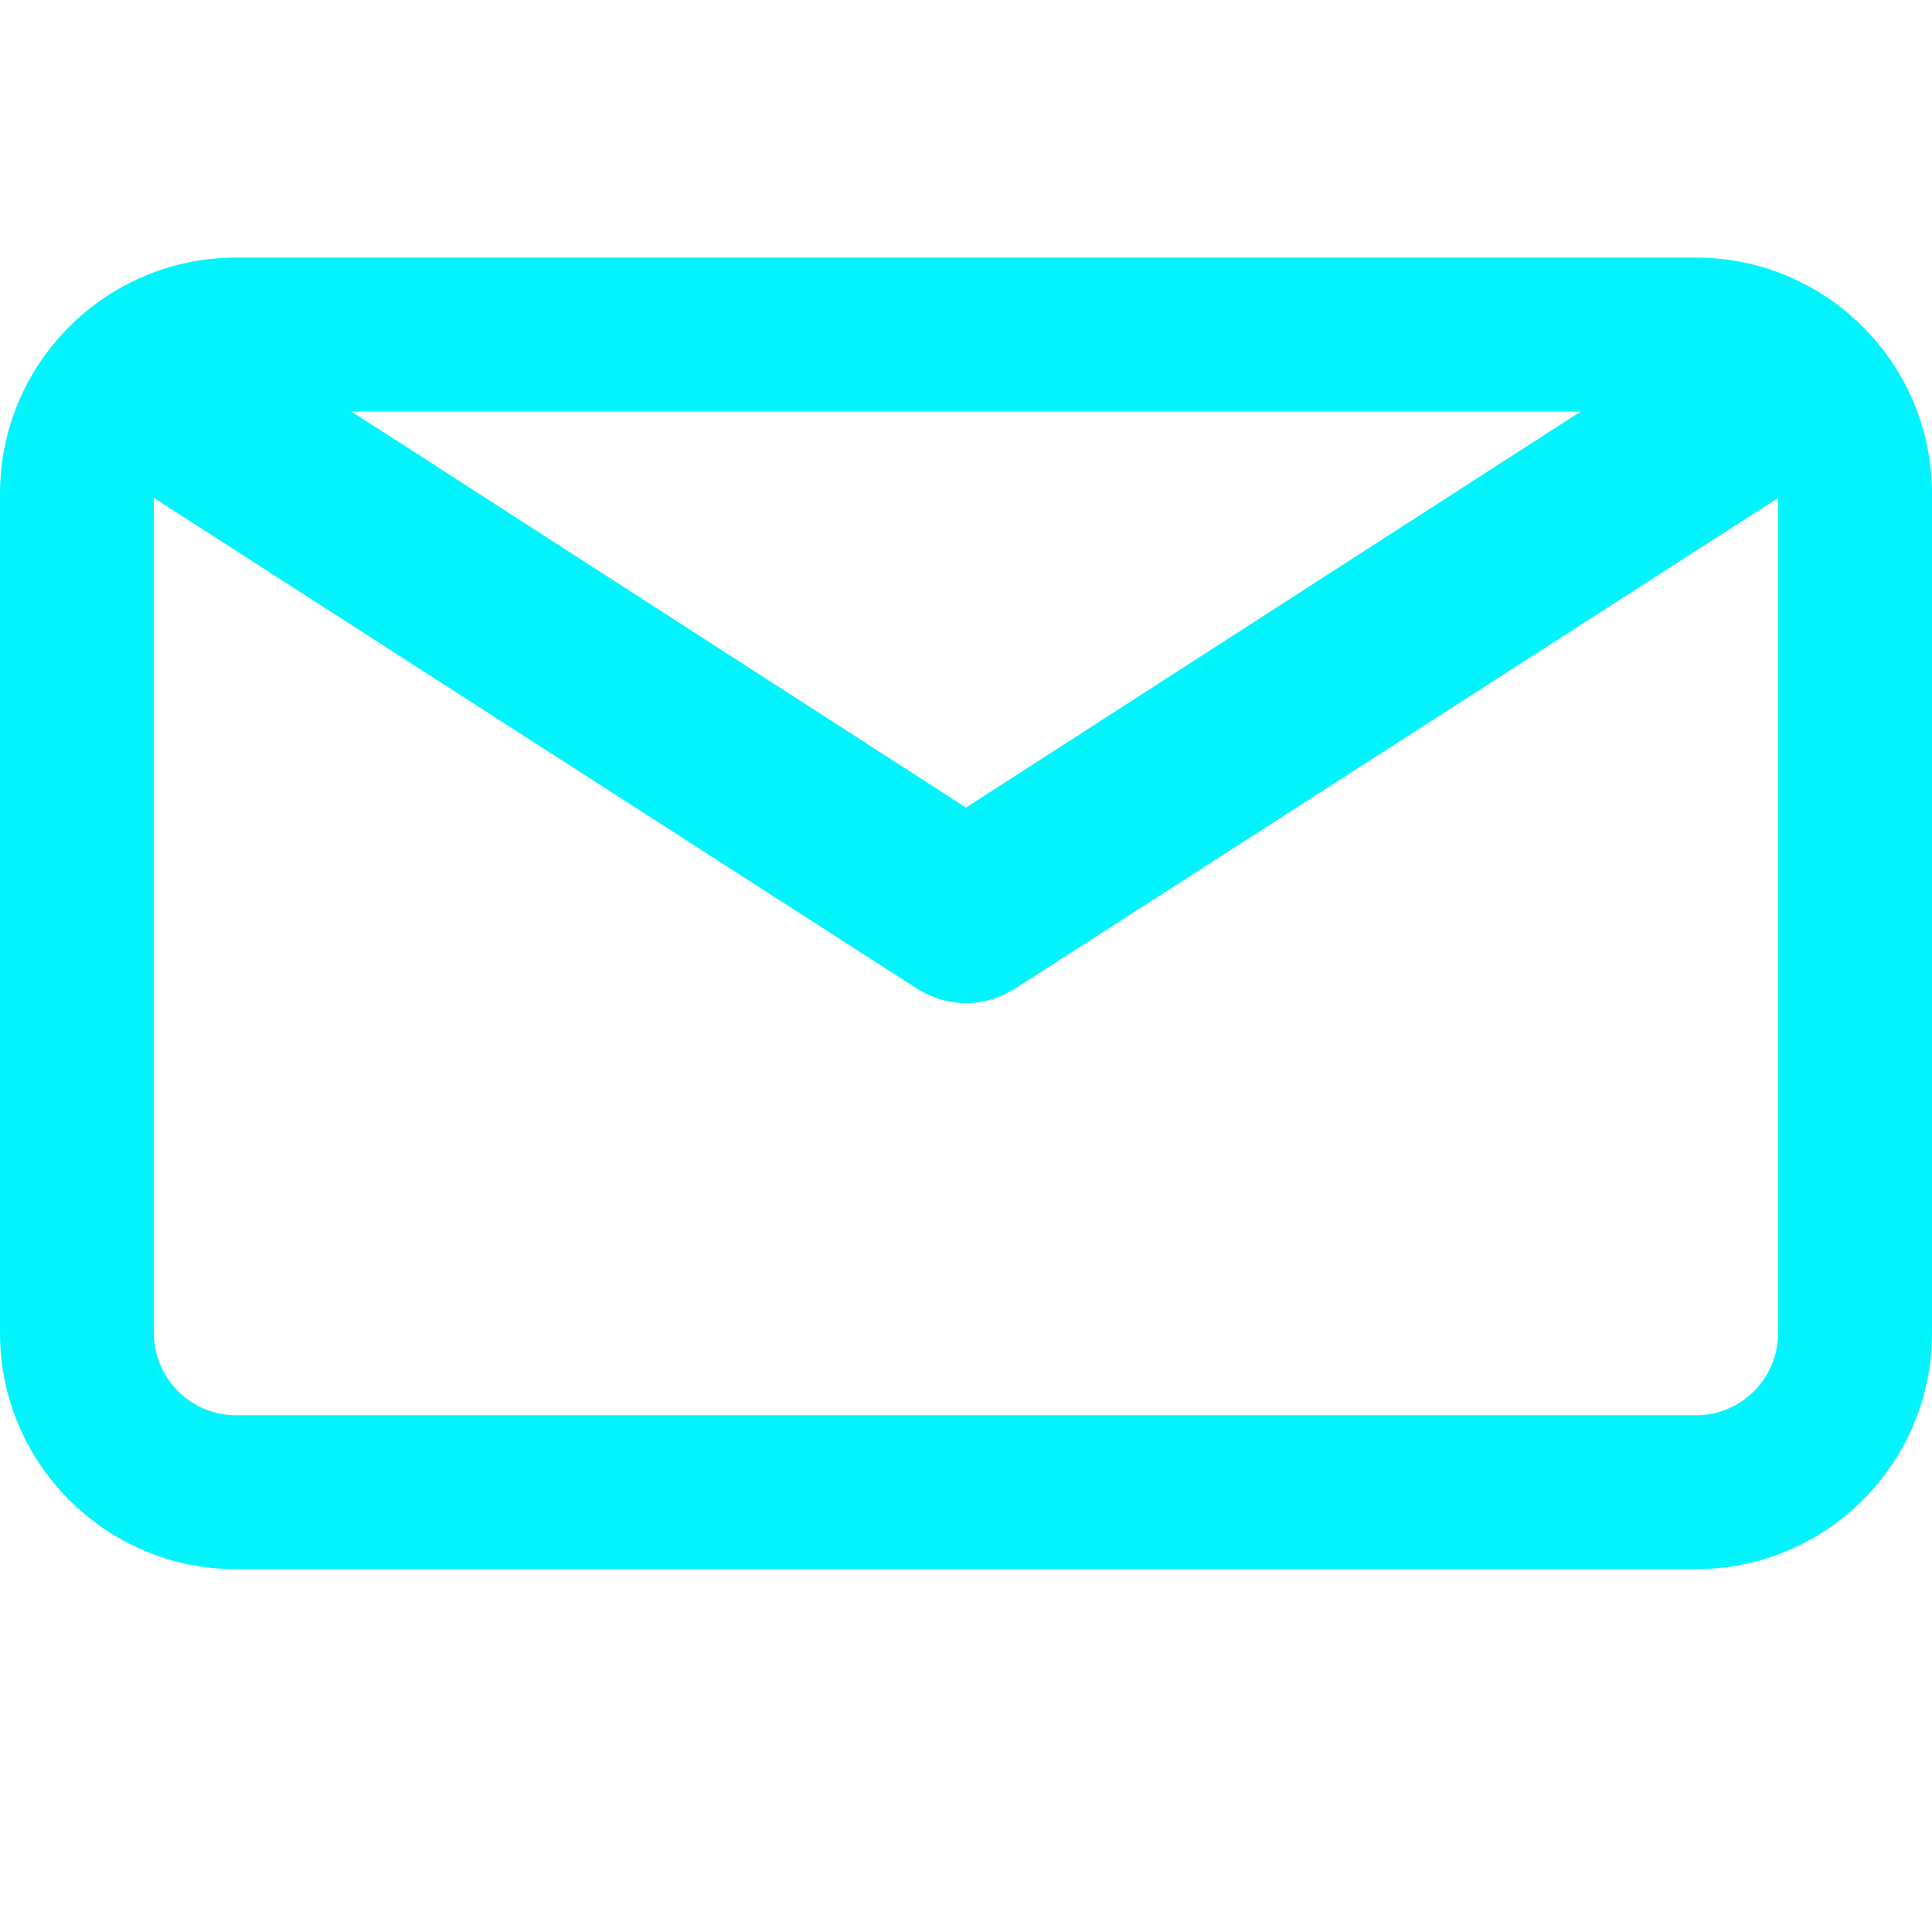 <svg width="15" height="15" viewBox="0 0 15 15" fill="none" xmlns="http://www.w3.org/2000/svg">
<path d="M13.168 2H1.832C0.822 2 0 2.822 0 3.832V10.351C0 11.361 0.822 12.183 1.832 12.183H13.168C14.178 12.183 15 11.361 15 10.351V3.832C15 2.822 14.178 2 13.168 2ZM12.273 3.195L7.5 6.27L2.728 3.195H12.273ZM13.168 10.988H1.832C1.481 10.988 1.195 10.702 1.195 10.351V3.866L7.131 7.683C7.139 7.688 7.148 7.692 7.156 7.696C7.165 7.701 7.173 7.706 7.182 7.71C7.228 7.734 7.275 7.753 7.324 7.765C7.329 7.767 7.334 7.767 7.339 7.769C7.392 7.781 7.446 7.789 7.5 7.789C7.5 7.789 7.5 7.789 7.5 7.789C7.5 7.789 7.501 7.789 7.501 7.789C7.555 7.789 7.608 7.781 7.662 7.769C7.667 7.767 7.672 7.767 7.677 7.765C7.725 7.753 7.772 7.734 7.818 7.71C7.827 7.706 7.836 7.701 7.844 7.696C7.853 7.692 7.861 7.688 7.869 7.683L13.805 3.866V10.351C13.805 10.702 13.519 10.988 13.168 10.988Z" fill="#01f4fc"/>
</svg>

